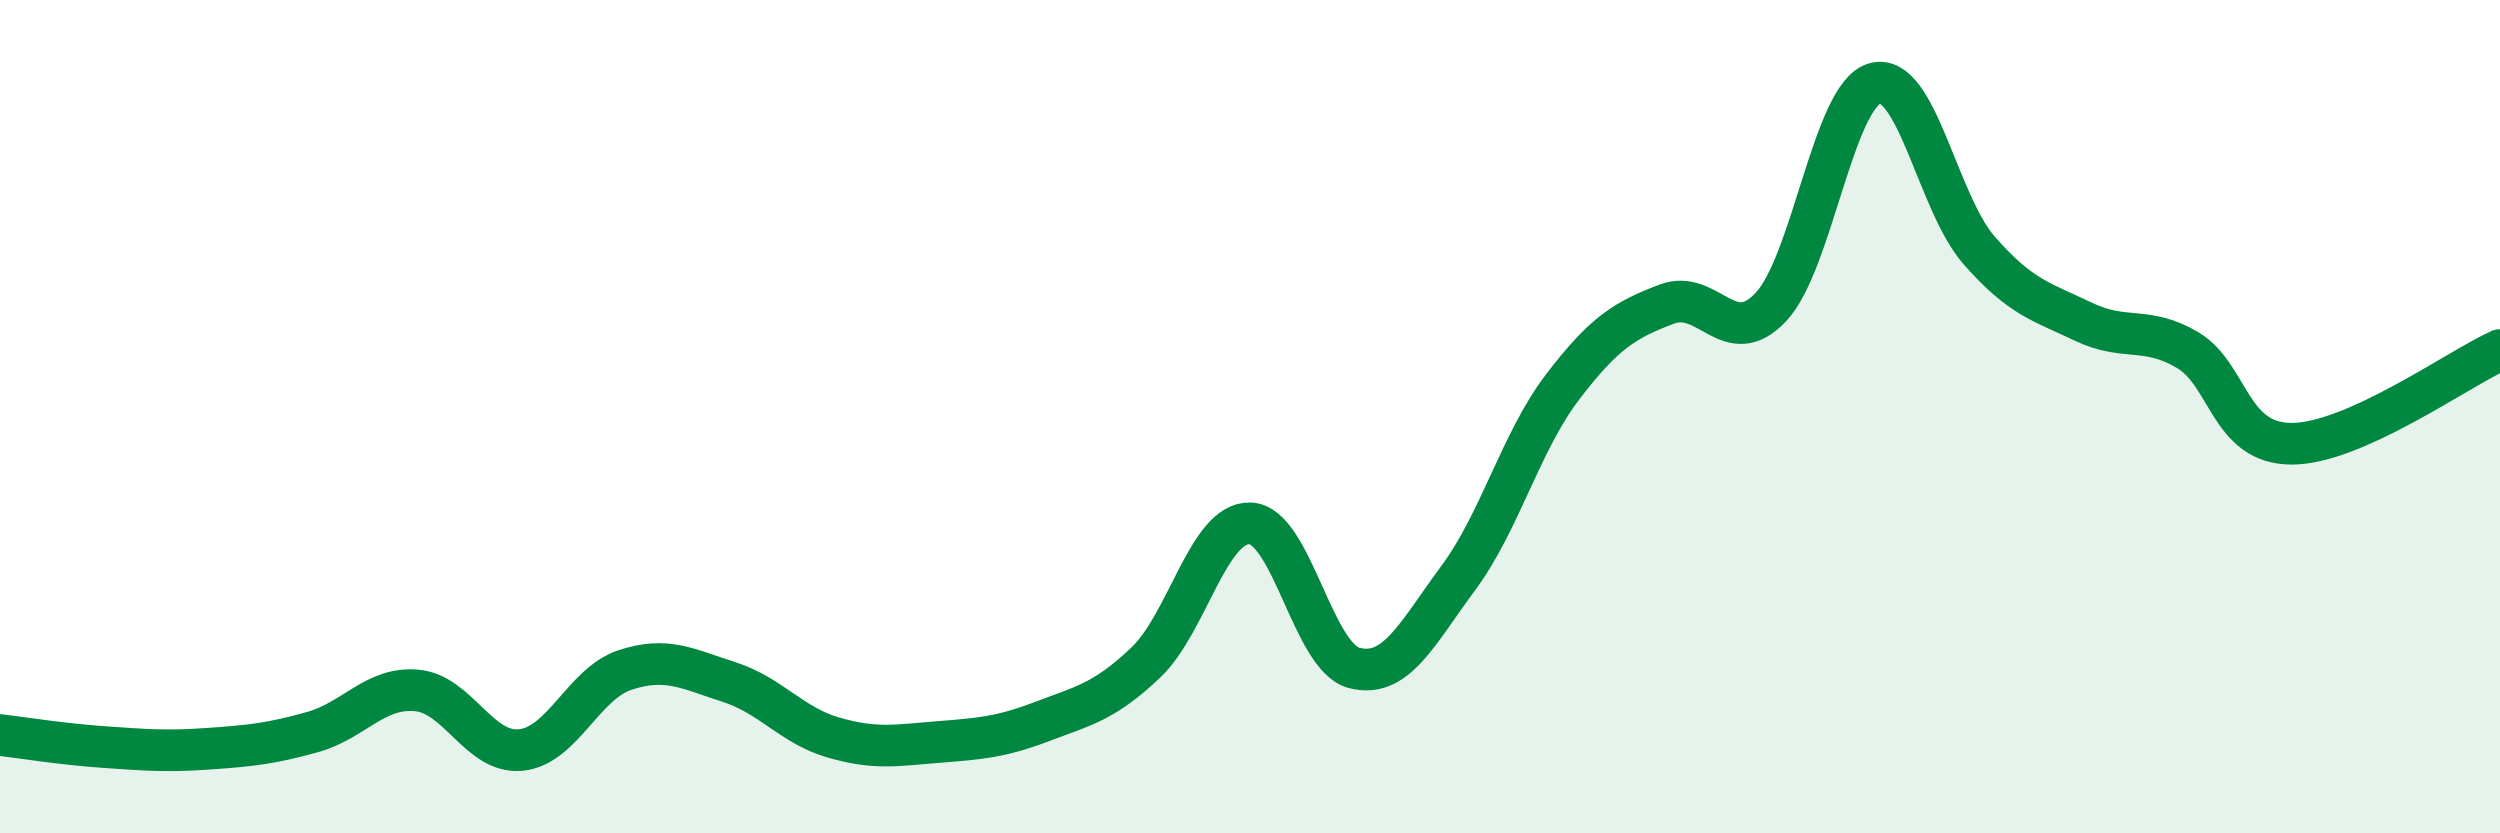 
    <svg width="60" height="20" viewBox="0 0 60 20" xmlns="http://www.w3.org/2000/svg">
      <path
        d="M 0,17.64 C 0.5,17.7 1.5,17.86 2.5,17.93 C 3.5,18 4,18.04 5,17.97 C 6,17.9 6.5,17.85 7.5,17.57 C 8.5,17.29 9,16.48 10,16.57 C 11,16.66 11.5,18.1 12.5,18 C 13.5,17.9 14,16.41 15,16.08 C 16,15.75 16.5,16.05 17.5,16.37 C 18.5,16.69 19,17.41 20,17.7 C 21,17.99 21.5,17.89 22.5,17.81 C 23.5,17.73 24,17.7 25,17.32 C 26,16.94 26.5,16.85 27.5,15.9 C 28.5,14.95 29,12.53 30,12.56 C 31,12.59 31.5,15.77 32.5,16.03 C 33.5,16.29 34,15.22 35,13.87 C 36,12.52 36.5,10.6 37.5,9.29 C 38.5,7.98 39,7.68 40,7.3 C 41,6.92 41.5,8.43 42.5,7.37 C 43.5,6.31 44,2.27 45,2 C 46,1.73 46.5,4.87 47.5,6.01 C 48.5,7.15 49,7.24 50,7.72 C 51,8.2 51.5,7.81 52.5,8.4 C 53.5,8.99 53.5,10.65 55,10.65 C 56.5,10.65 59,8.85 60,8.4L60 20L0 20Z"
        fill="#008740"
        opacity="0.1"
        stroke-linecap="round"
        stroke-linejoin="round"
      />
      <path
        d="M 0,17.64 C 0.5,17.7 1.5,17.86 2.5,17.93 C 3.5,18 4,18.04 5,17.97 C 6,17.9 6.5,17.85 7.5,17.57 C 8.5,17.29 9,16.48 10,16.57 C 11,16.66 11.5,18.1 12.5,18 C 13.5,17.9 14,16.41 15,16.08 C 16,15.75 16.5,16.05 17.5,16.37 C 18.5,16.69 19,17.41 20,17.7 C 21,17.99 21.5,17.89 22.5,17.81 C 23.5,17.73 24,17.7 25,17.32 C 26,16.94 26.5,16.85 27.5,15.9 C 28.5,14.95 29,12.53 30,12.56 C 31,12.59 31.5,15.77 32.5,16.03 C 33.5,16.29 34,15.22 35,13.87 C 36,12.52 36.5,10.6 37.5,9.29 C 38.5,7.98 39,7.68 40,7.3 C 41,6.92 41.5,8.43 42.5,7.37 C 43.5,6.31 44,2.27 45,2 C 46,1.73 46.5,4.87 47.5,6.01 C 48.5,7.15 49,7.24 50,7.72 C 51,8.2 51.5,7.81 52.5,8.4 C 53.5,8.99 53.5,10.65 55,10.65 C 56.5,10.65 59,8.85 60,8.4"
        stroke="#008740"
        stroke-width="1"
        fill="none"
        stroke-linecap="round"
        stroke-linejoin="round"
      />
    </svg>
  